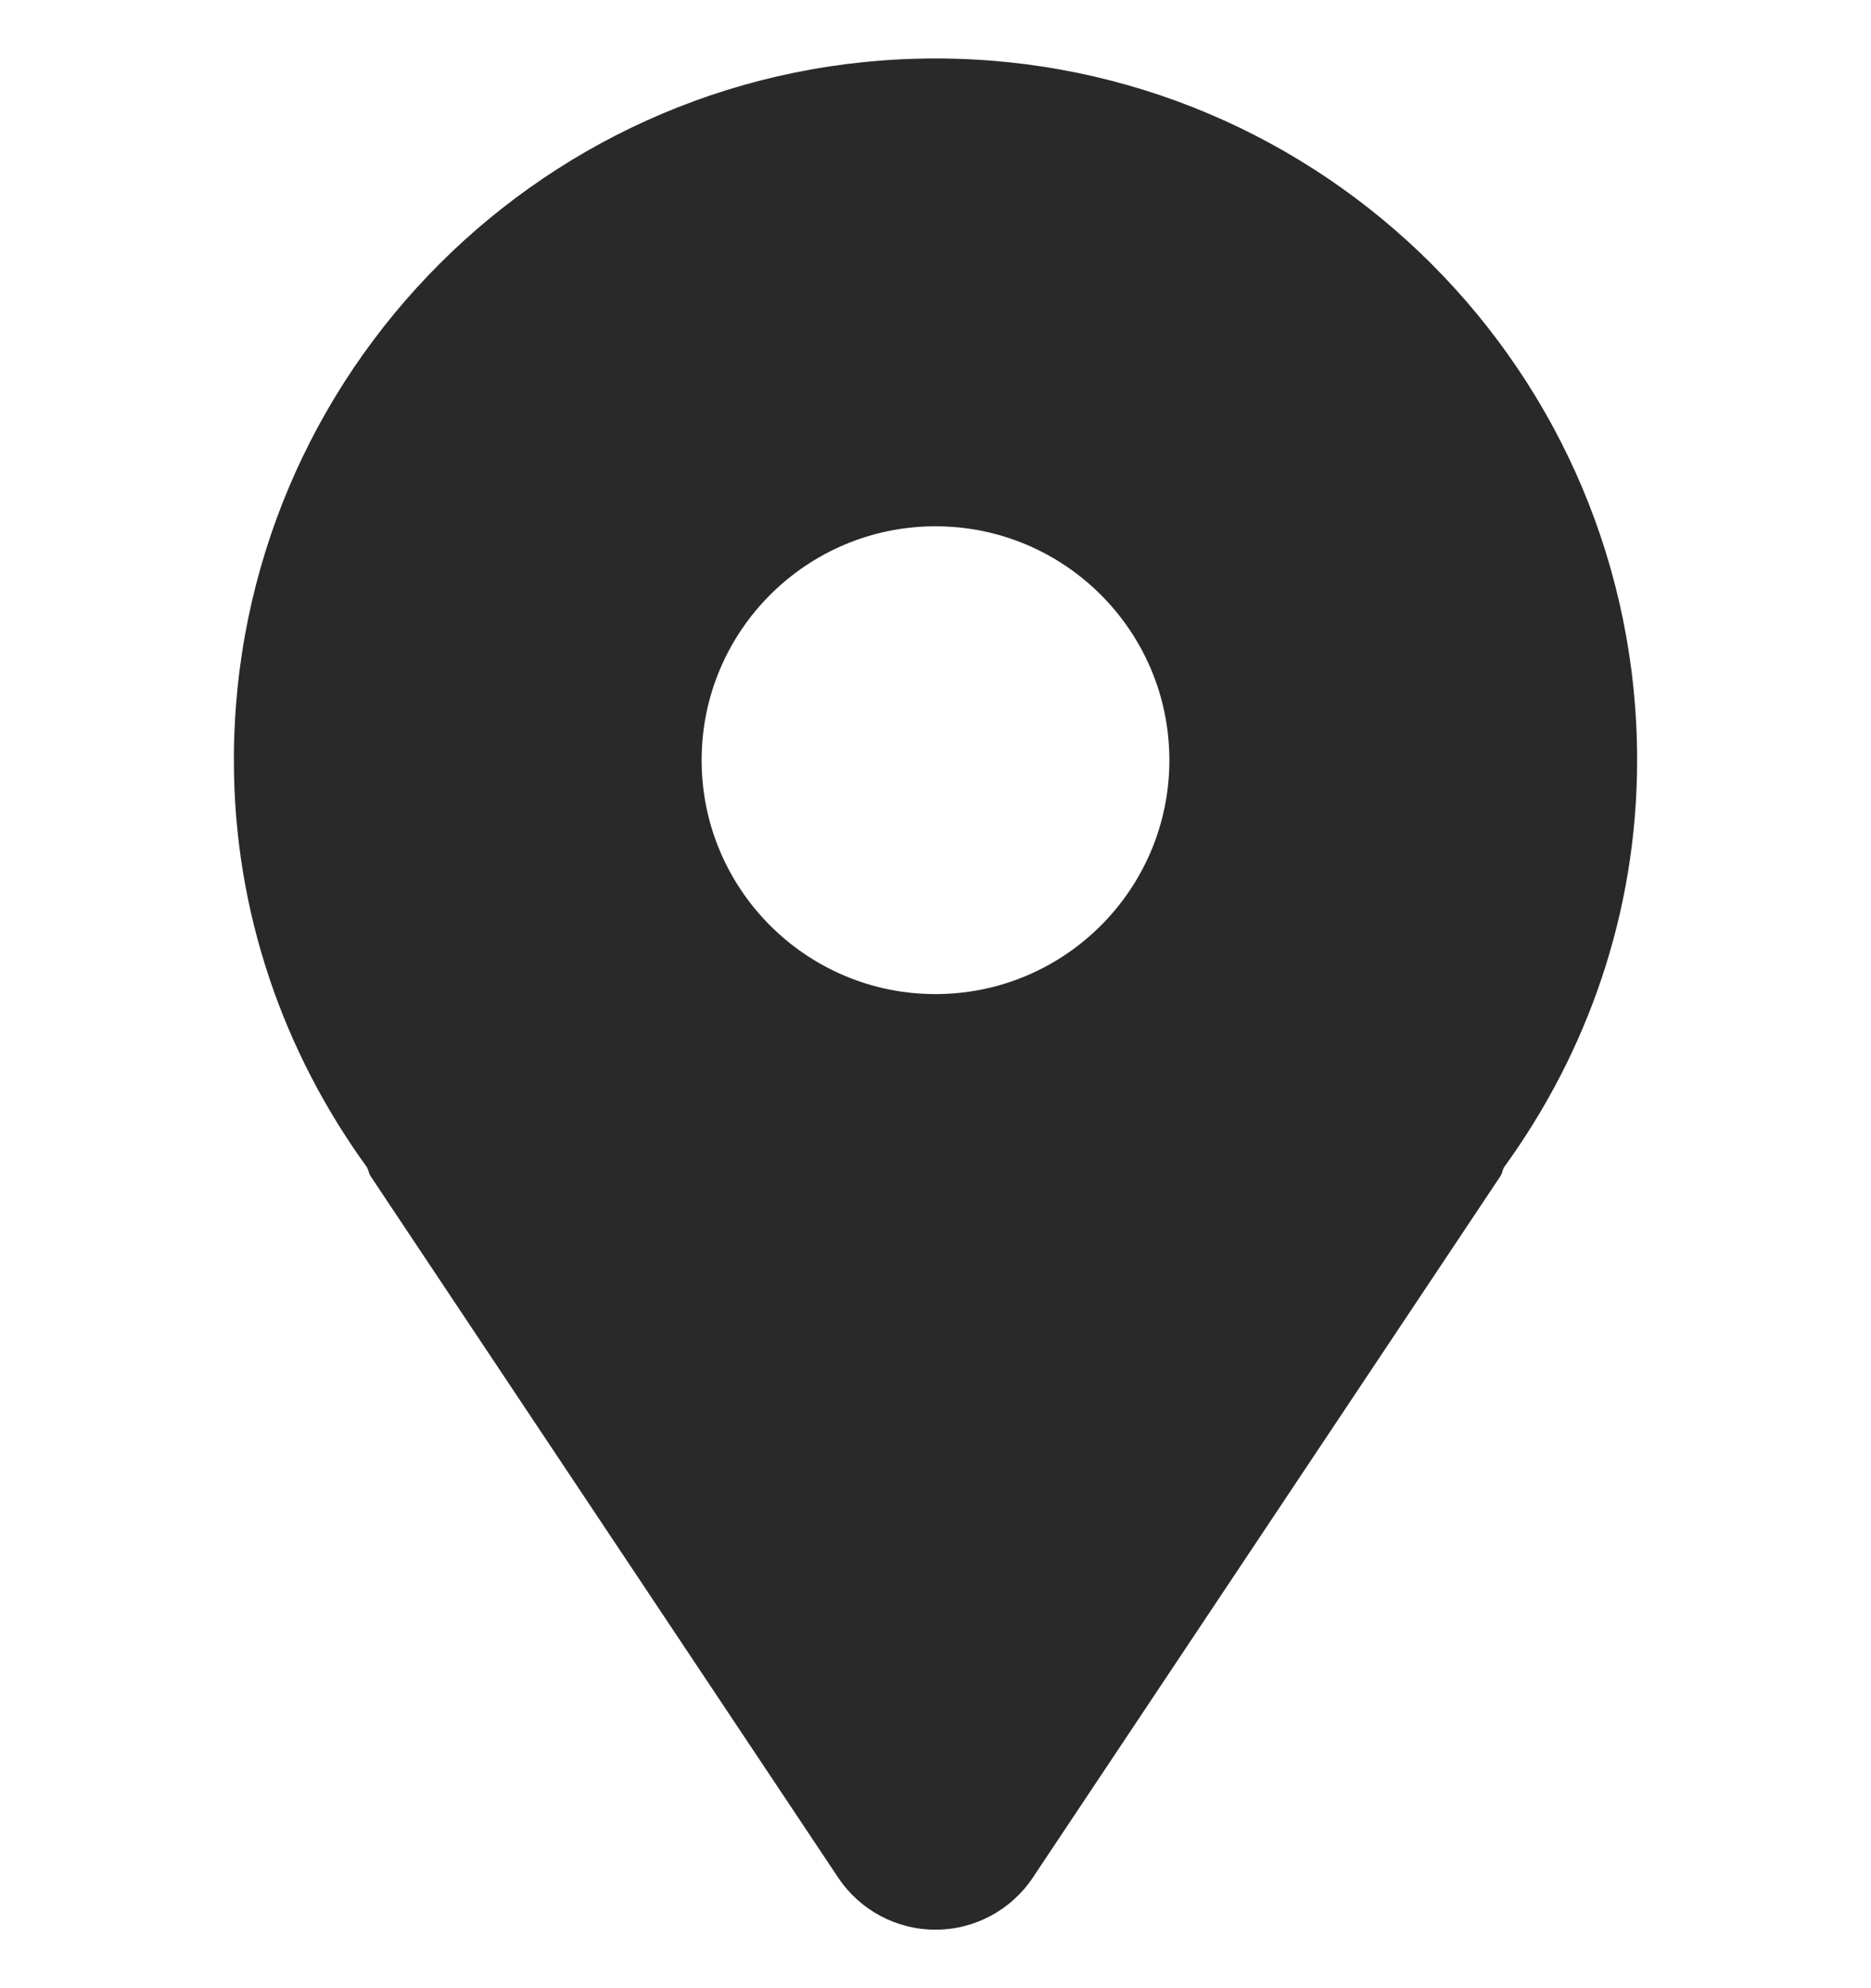 <svg xmlns="http://www.w3.org/2000/svg" width="16" height="17" viewBox="0 0 16 17" fill="none"><g clip-path="url(#clip0_526_7558)"><path d="M8 0.5C4.686 0.5 2 3.187 2 6.5C2 7.805 2.428 9.002 3.139 9.982C3.151 10.006 3.154 10.032 3.168 10.055L7.168 16.055C7.354 16.333 7.666 16.5 8 16.5C8.334 16.5 8.646 16.333 8.832 16.055L12.832 10.055C12.847 10.032 12.848 10.006 12.861 9.982C13.572 9.002 14 7.805 14 6.5C14 3.187 11.313 0.5 8 0.5ZM8 8.5C6.896 8.5 6 7.604 6 6.5C6 5.396 6.896 4.5 8 4.5C9.104 4.5 10 5.396 10 6.5C10 7.604 9.104 8.5 8 8.5Z" fill="#292929"></path></g><defs><clipPath id="clip0_526_7558"><rect width="16" height="16" fill="white" transform="translate(0 0.5)"></rect></clipPath></defs></svg>